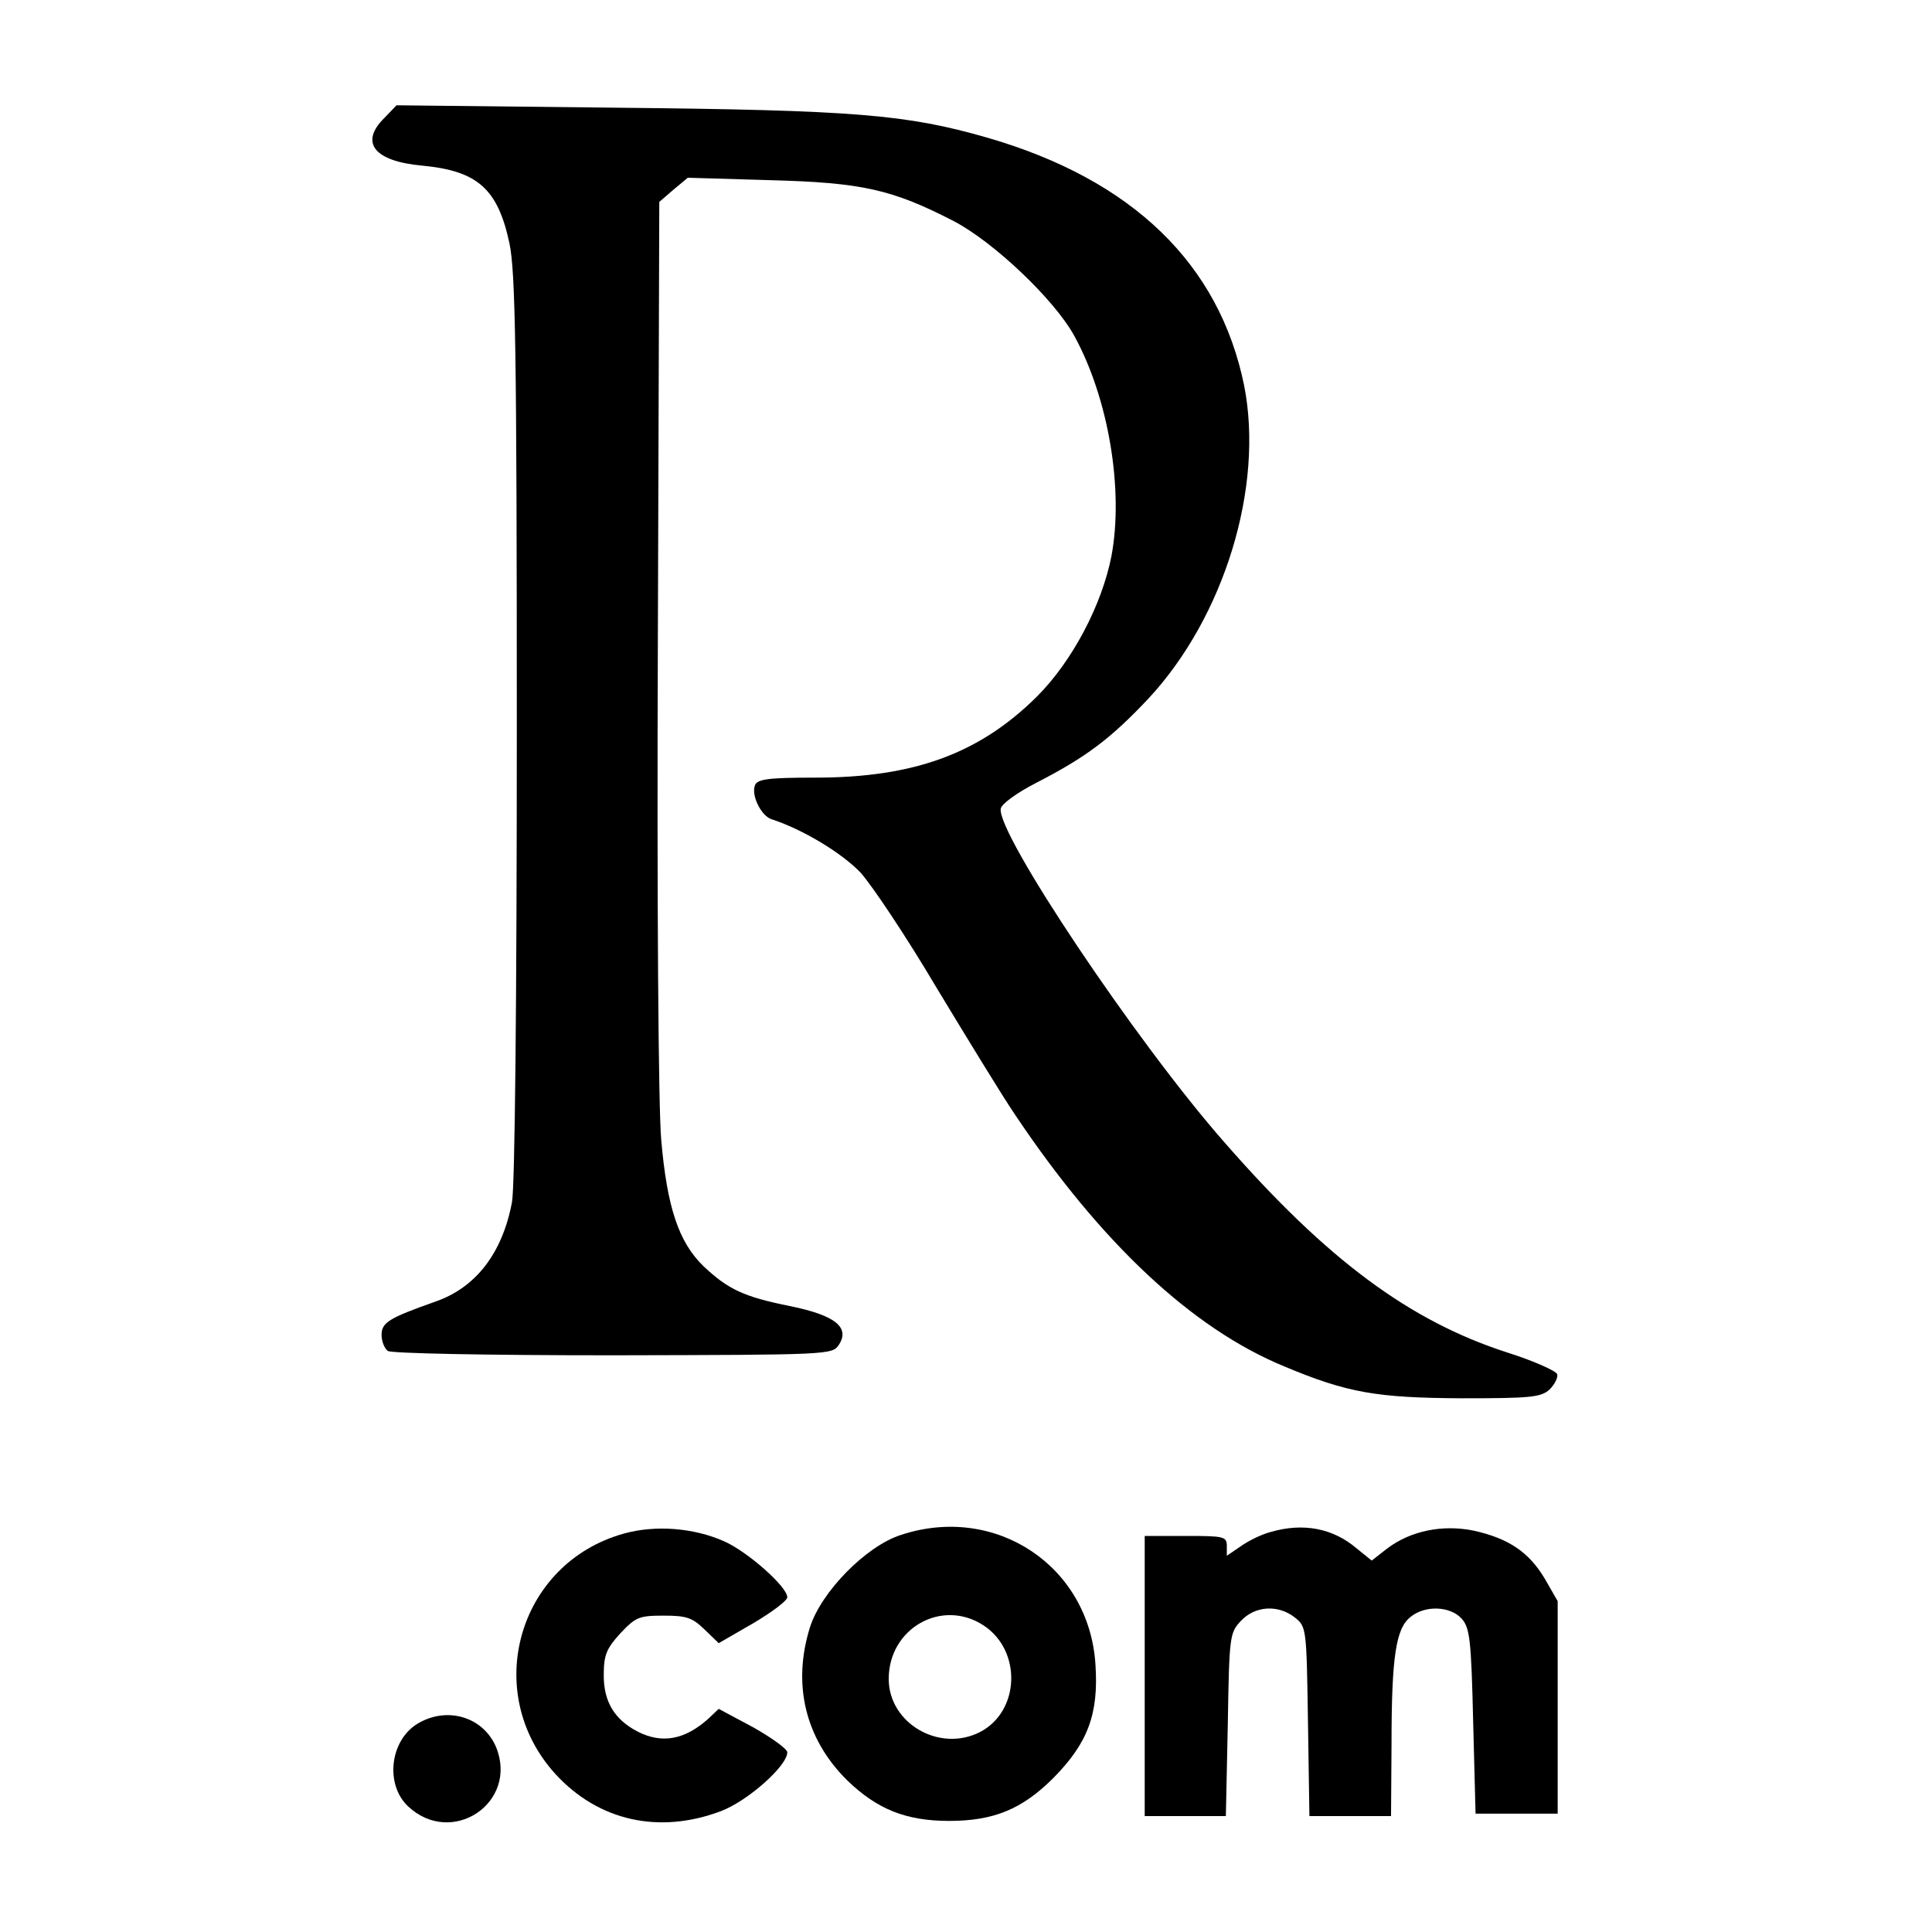 <?xml version="1.0" standalone="no"?>
<!DOCTYPE svg PUBLIC "-//W3C//DTD SVG 20010904//EN"
 "http://www.w3.org/TR/2001/REC-SVG-20010904/DTD/svg10.dtd">
<svg version="1.0" xmlns="http://www.w3.org/2000/svg"
 width="400pt" height="400pt" viewBox="0 0 400 400"
 preserveAspectRatio="xMidYMid meet">

<g transform="translate(0,400) scale(0.1,-0.1)"
fill="#000000" stroke="none">
<path d="M796 3756 c-52 -51 -22 -90 79 -99 114 -11 156 -48 180 -162 12 -59
15 -218 15 -1001 0 -572 -4 -951 -10 -983 -20 -106 -75 -177 -159 -206 -96
-34 -111 -43 -111 -69 0 -13 6 -28 13 -33 7 -5 200 -9 466 -9 450 1 454 1 468
22 23 36 -8 61 -102 80 -94 19 -127 34 -178 82 -52 50 -76 123 -88 262 -6 67
-9 495 -7 1028 l3 914 29 25 30 25 170 -5 c191 -5 253 -19 381 -85 82 -43 207
-161 249 -237 71 -129 103 -319 77 -457 -20 -101 -81 -217 -154 -290 -119
-118 -254 -168 -459 -168 -98 0 -120 -3 -125 -16 -8 -21 13 -63 34 -70 65 -21
146 -70 185 -111 24 -27 95 -133 157 -238 63 -104 136 -224 164 -265 177 -264
366 -441 556 -519 131 -55 192 -65 367 -66 143 0 164 2 182 18 11 11 18 25 16
32 -3 7 -50 28 -104 45 -201 65 -372 191 -585 435 -183 208 -473 642 -463 691
2 10 34 33 73 53 103 53 154 91 233 175 157 169 239 438 198 647 -51 252 -231
427 -532 514 -167 48 -273 57 -766 62 l-457 5 -25 -26z"/>
<path d="M1292 825 c-220 -61 -296 -329 -142 -498 89 -97 214 -125 342 -77 56
21 138 94 138 122 0 7 -32 30 -71 52 l-71 38 -21 -20 c-49 -44 -96 -53 -147
-27 -48 25 -70 62 -70 116 0 42 5 55 34 87 32 34 39 37 90 37 47 0 59 -4 84
-28 l30 -29 71 41 c39 23 71 47 71 54 0 22 -83 95 -131 116 -63 28 -142 34
-207 16z"/>
<path d="M1865 822 c-72 -23 -165 -118 -188 -191 -37 -118 -10 -231 77 -317
62 -60 122 -84 211 -84 92 0 151 24 216 89 71 72 94 132 87 235 -13 204 -207
333 -403 268z m171 -187 c80 -52 76 -178 -7 -221 -84 -43 -189 18 -189 110 0
105 110 167 196 111z"/>
<path d="M2630 828 c-19 -5 -47 -19 -62 -30 l-28 -19 0 20 c0 20 -6 21 -85 21
l-85 0 0 -290 0 -290 84 0 84 0 4 189 c3 185 4 190 27 215 30 32 78 34 112 7
24 -19 24 -23 27 -215 l3 -196 85 0 84 0 1 148 c0 182 9 240 39 264 30 25 82
23 106 -3 17 -19 20 -42 24 -213 l5 -191 85 0 85 0 0 220 0 220 -27 47 c-33
55 -75 83 -147 99 -64 13 -130 0 -179 -37 l-32 -25 -31 25 c-49 42 -111 54
-179 34z"/>
<path d="M864 431 c-57 -35 -67 -126 -19 -171 91 -85 229 8 182 123 -27 63
-102 85 -163 48z"/>
</g>
</svg>
